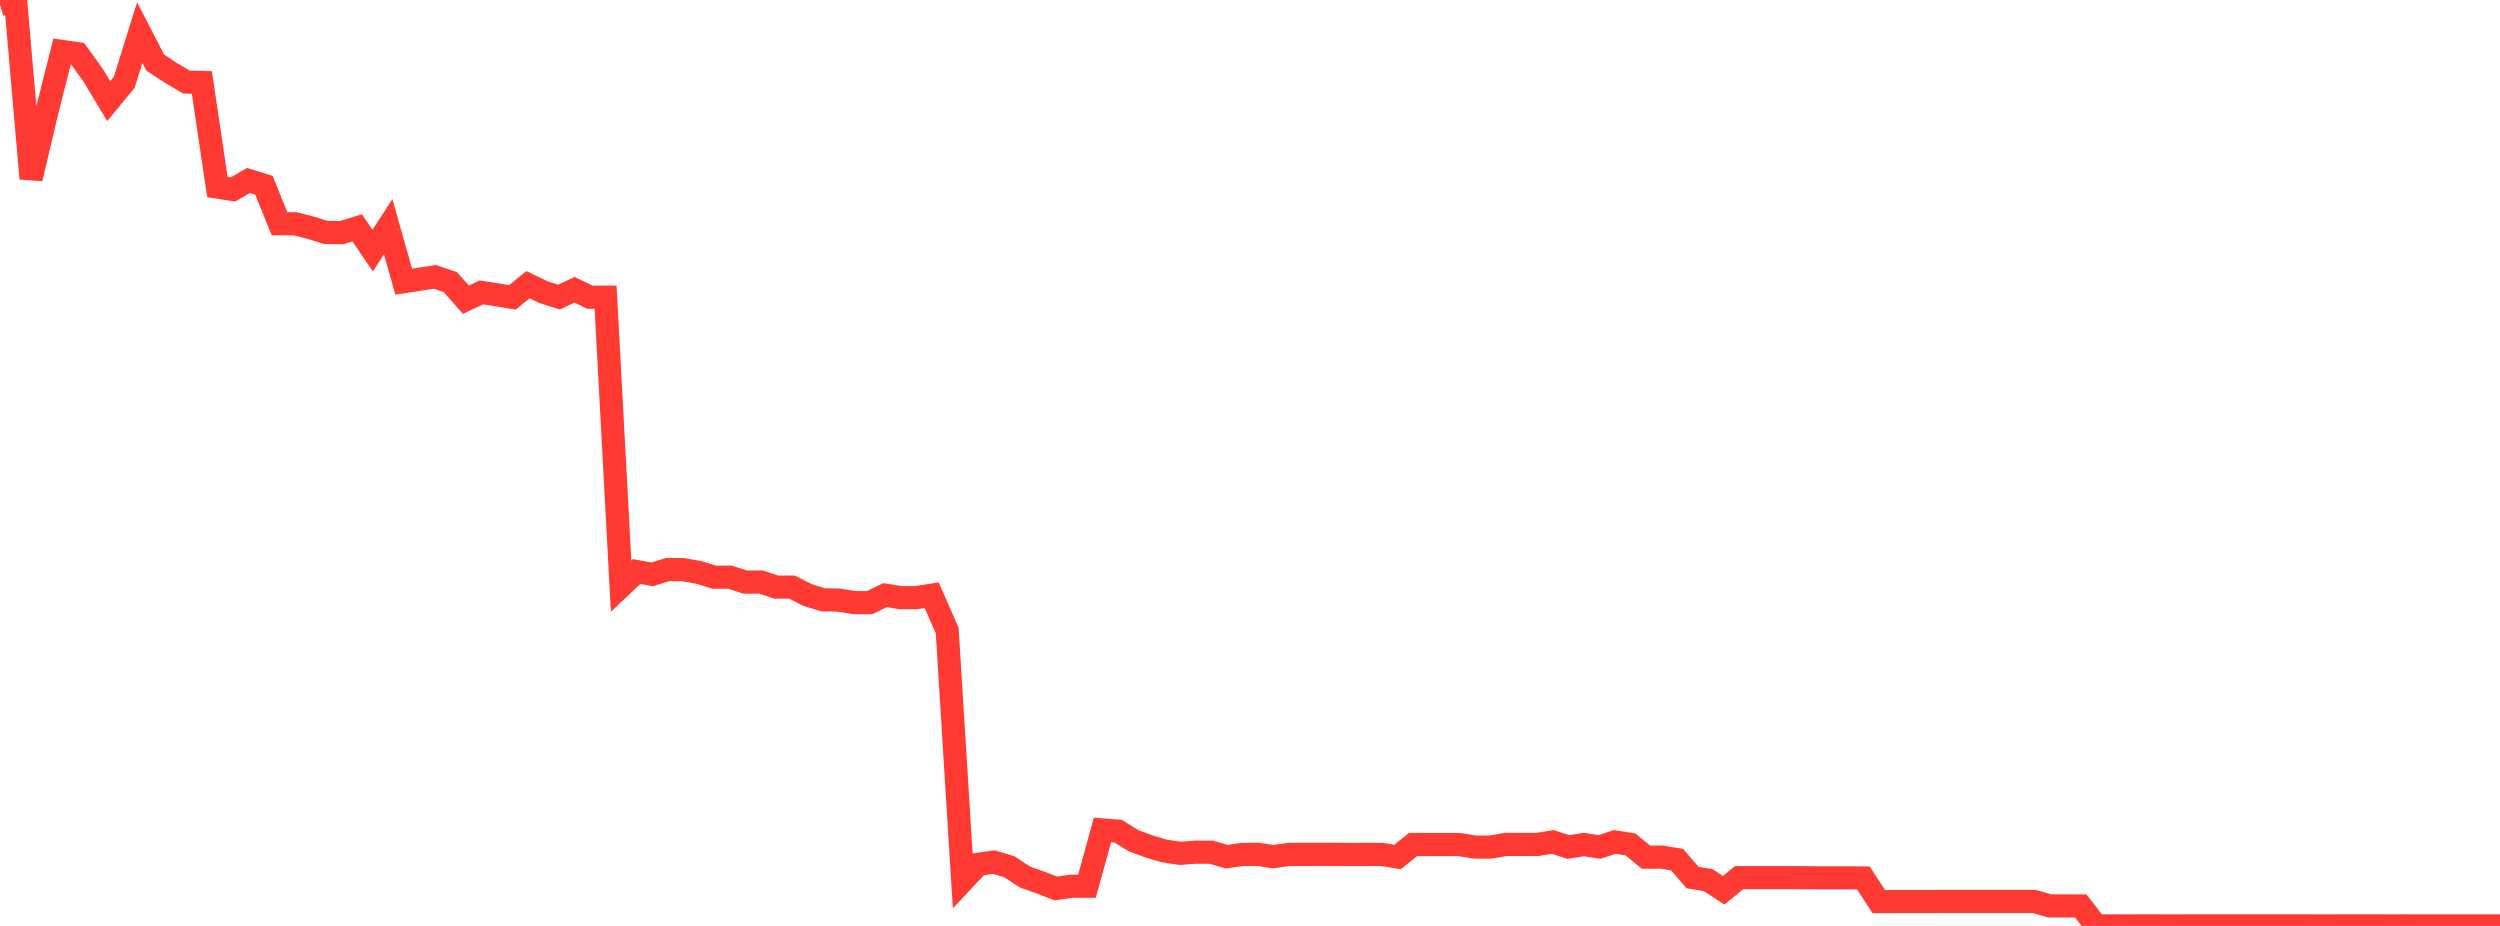 <?xml version="1.0" standalone="no"?>
<!DOCTYPE svg PUBLIC "-//W3C//DTD SVG 1.1//EN" "http://www.w3.org/Graphics/SVG/1.1/DTD/svg11.dtd">

<svg width="135" height="50" viewBox="0 0 135 50" preserveAspectRatio="none" 
  xmlns="http://www.w3.org/2000/svg"
  xmlns:xlink="http://www.w3.org/1999/xlink">


<polyline points="0.0, 0.259 0.839, 0.0 1.677, 9.642 2.516, 6.088 3.354, 2.779 4.193, 2.903 5.031, 4.063 5.87, 5.46 6.708, 4.444 7.547, 1.761 8.385, 3.383 9.224, 3.933 10.062, 4.43 10.901, 4.454 11.739, 10.102 12.578, 10.233 13.416, 9.748 14.255, 10.008 15.093, 12.081 15.932, 12.083 16.77, 12.297 17.609, 12.555 18.447, 12.562 19.286, 12.304 20.124, 13.531 20.963, 12.245 21.801, 15.211 22.64, 15.081 23.478, 14.952 24.317, 15.231 25.155, 16.183 25.994, 15.791 26.832, 15.92 27.671, 16.059 28.509, 15.373 29.348, 15.776 30.186, 16.044 31.025, 15.647 31.863, 16.051 32.702, 16.048 33.54, 31.655 34.379, 30.863 35.217, 31.016 36.056, 30.756 36.894, 30.762 37.733, 30.908 38.571, 31.169 39.41, 31.166 40.248, 31.435 41.087, 31.431 41.925, 31.704 42.764, 31.703 43.602, 32.127 44.441, 32.391 45.28, 32.405 46.118, 32.54 46.957, 32.543 47.795, 32.139 48.634, 32.275 49.472, 32.274 50.311, 32.141 51.149, 34.052 51.988, 47.569 52.826, 46.676 53.665, 46.552 54.503, 46.804 55.342, 47.356 56.18, 47.656 57.019, 47.978 57.857, 47.857 58.696, 47.857 59.534, 44.818 60.373, 44.882 61.211, 45.398 62.05, 45.709 62.888, 45.957 63.727, 46.079 64.565, 46.017 65.404, 46.018 66.242, 46.263 67.081, 46.139 67.919, 46.136 68.758, 46.26 69.596, 46.137 70.435, 46.138 71.273, 46.137 72.112, 46.138 72.95, 46.144 73.789, 46.141 74.627, 46.14 75.466, 46.277 76.304, 45.603 77.143, 45.607 77.981, 45.607 78.82, 45.607 79.658, 45.745 80.497, 45.741 81.335, 45.599 82.174, 45.603 83.012, 45.604 83.851, 45.464 84.689, 45.74 85.528, 45.605 86.366, 45.738 87.205, 45.464 88.043, 45.598 88.882, 46.288 89.72, 46.284 90.559, 46.42 91.398, 47.387 92.236, 47.525 93.075, 48.074 93.913, 47.393 94.752, 47.392 95.59, 47.392 96.429, 47.392 97.267, 47.396 98.106, 47.403 98.944, 47.403 99.783, 47.403 100.621, 47.41 101.46, 48.688 102.298, 48.686 103.137, 48.685 103.975, 48.685 104.814, 48.682 105.652, 48.68 106.491, 48.68 107.329, 48.68 108.168, 48.682 109.006, 48.68 109.845, 48.68 110.683, 48.919 111.522, 48.919 112.36, 48.922 113.199, 50.0 114.037, 49.999 114.876, 49.999 115.714, 49.996 116.553, 49.997 117.391, 49.998 118.23, 49.997 119.068, 49.995 119.907, 49.996 120.745, 49.995 121.584, 49.995 122.422, 49.997 123.261, 49.997 124.099, 49.996 124.938, 49.998 125.776, 49.998 126.615, 49.996 127.453, 49.996 128.292, 49.996 129.13, 49.998 129.969, 49.997 130.807, 49.998 131.646, 49.998 132.484, 49.998 133.323, 49.998 134.161, 49.998 135.0, 49.998" fill="none" stroke="#ff3a33" stroke-width="1.25"/>

</svg>